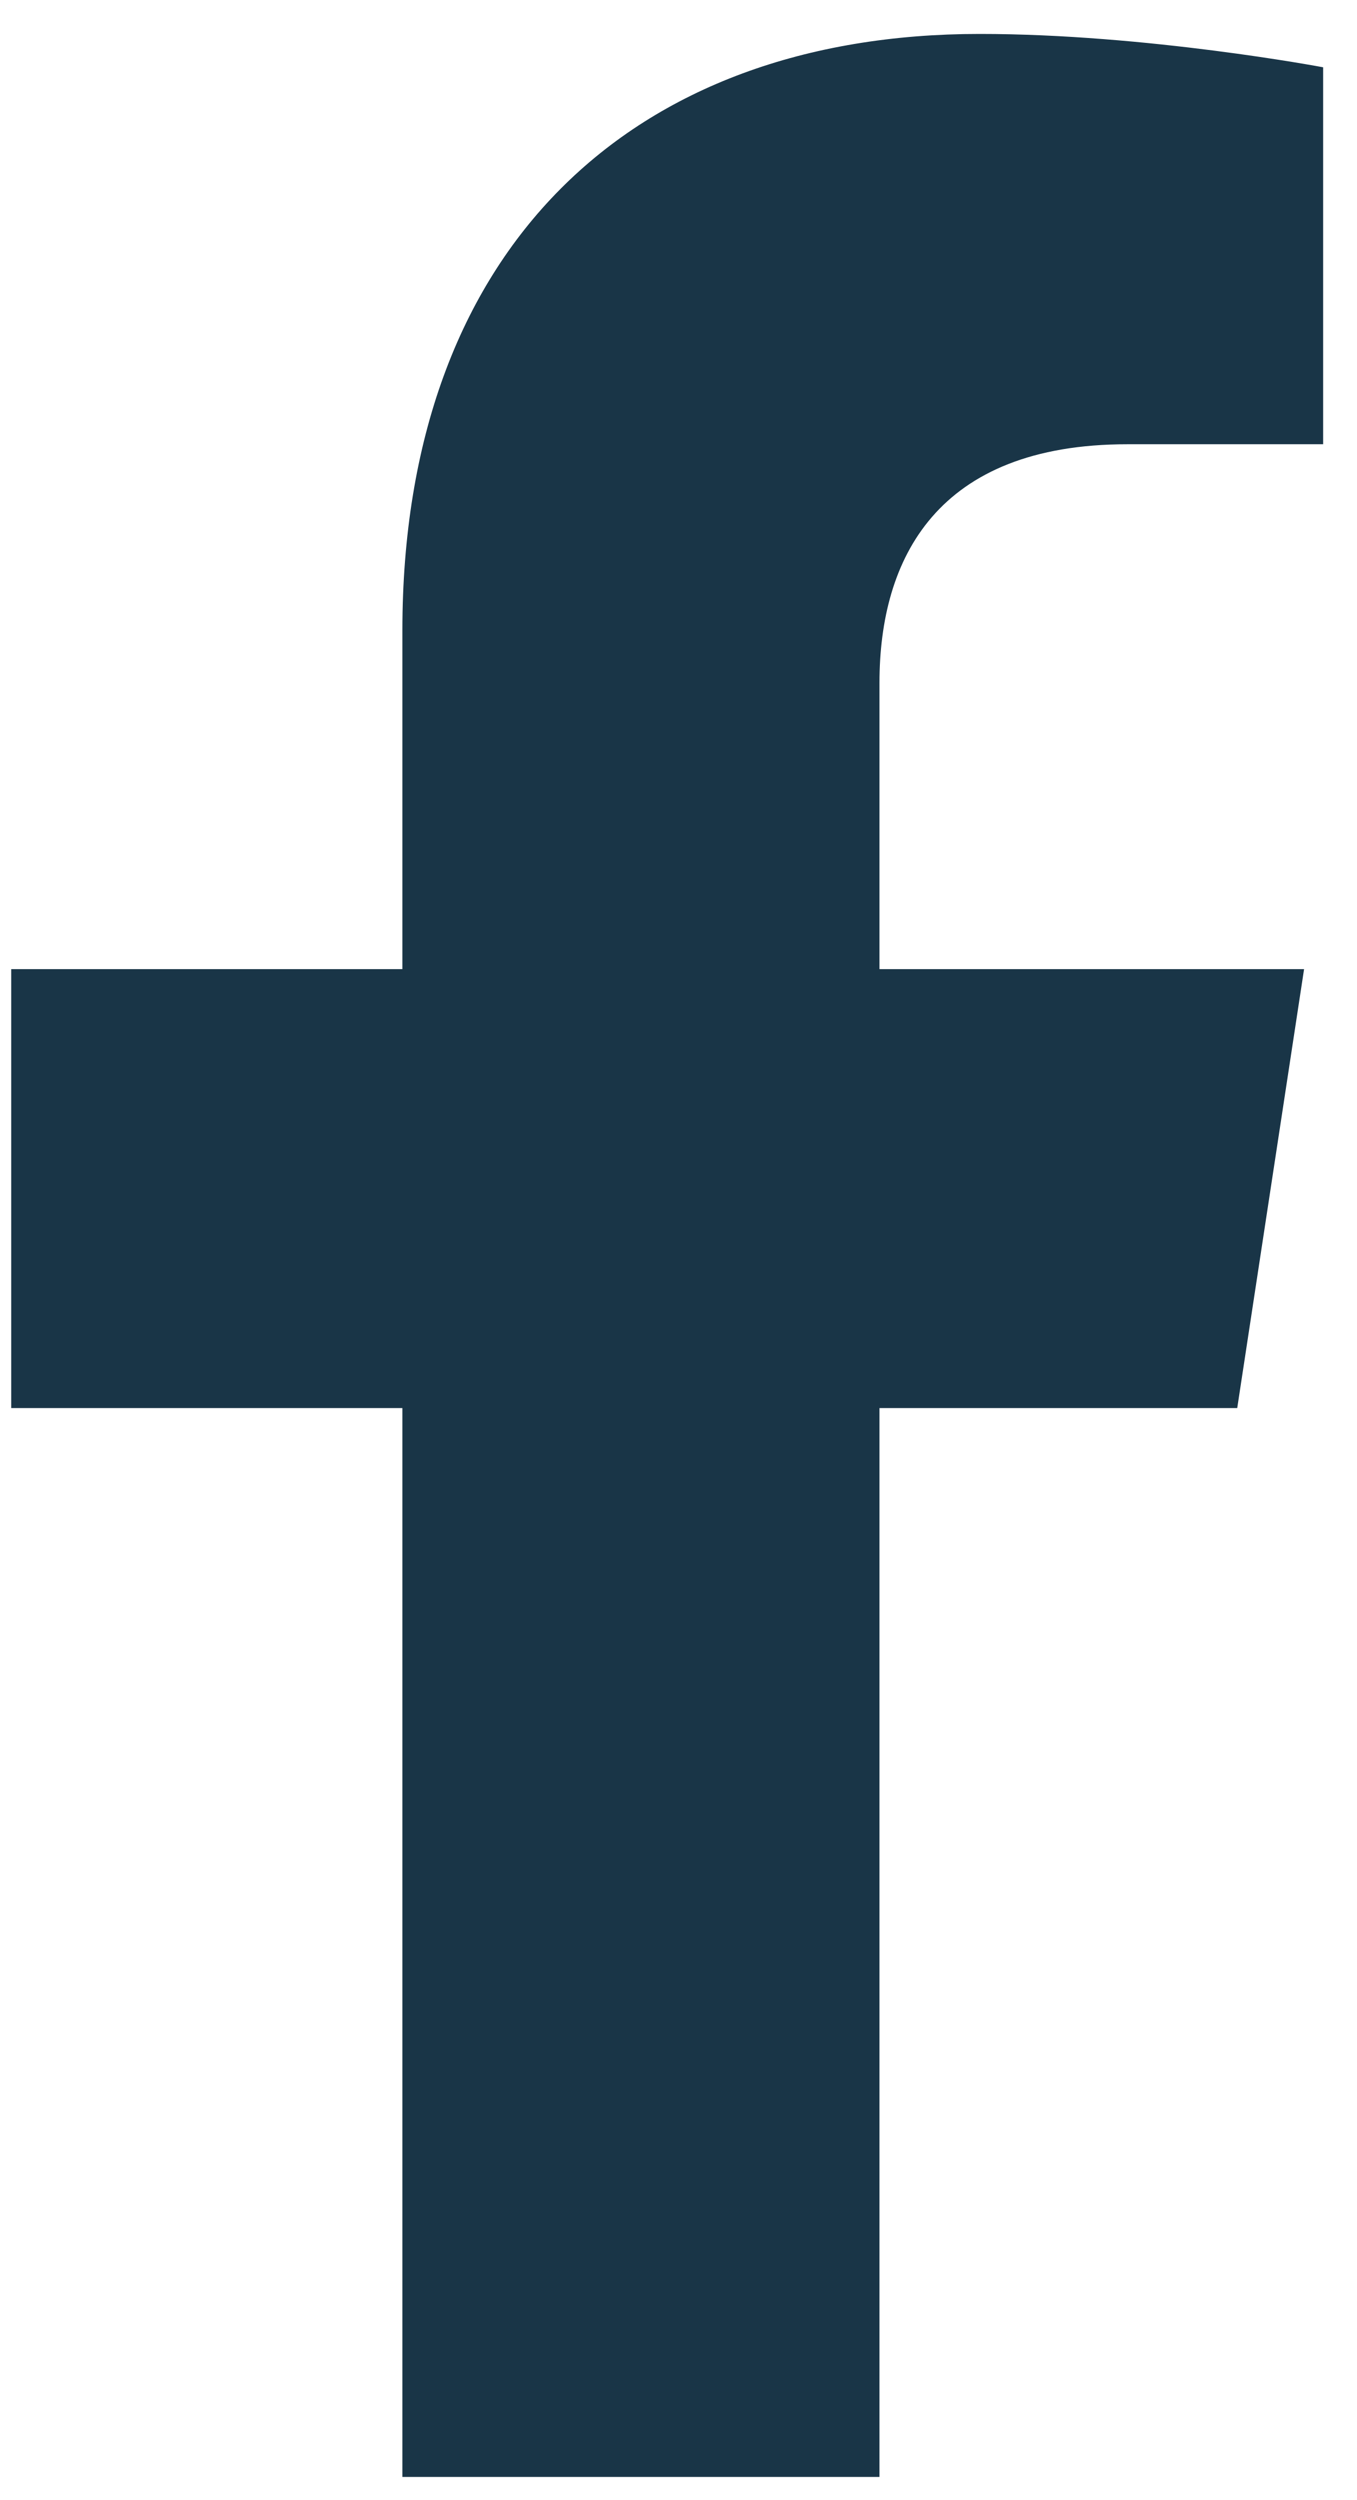 <svg width="19" height="35" viewBox="0 0 19 35" fill="none" xmlns="http://www.w3.org/2000/svg">
<path d="M17.323 19.712H12.314V34.675H5.634V19.712H0.157V13.567H5.634V8.825C5.634 3.481 8.84 0.475 13.716 0.475C16.054 0.475 18.526 0.942 18.526 0.942V6.219H15.787C13.115 6.219 12.314 7.823 12.314 9.559V13.567H18.259L17.323 19.712Z" fill="#193547"/>
</svg>

